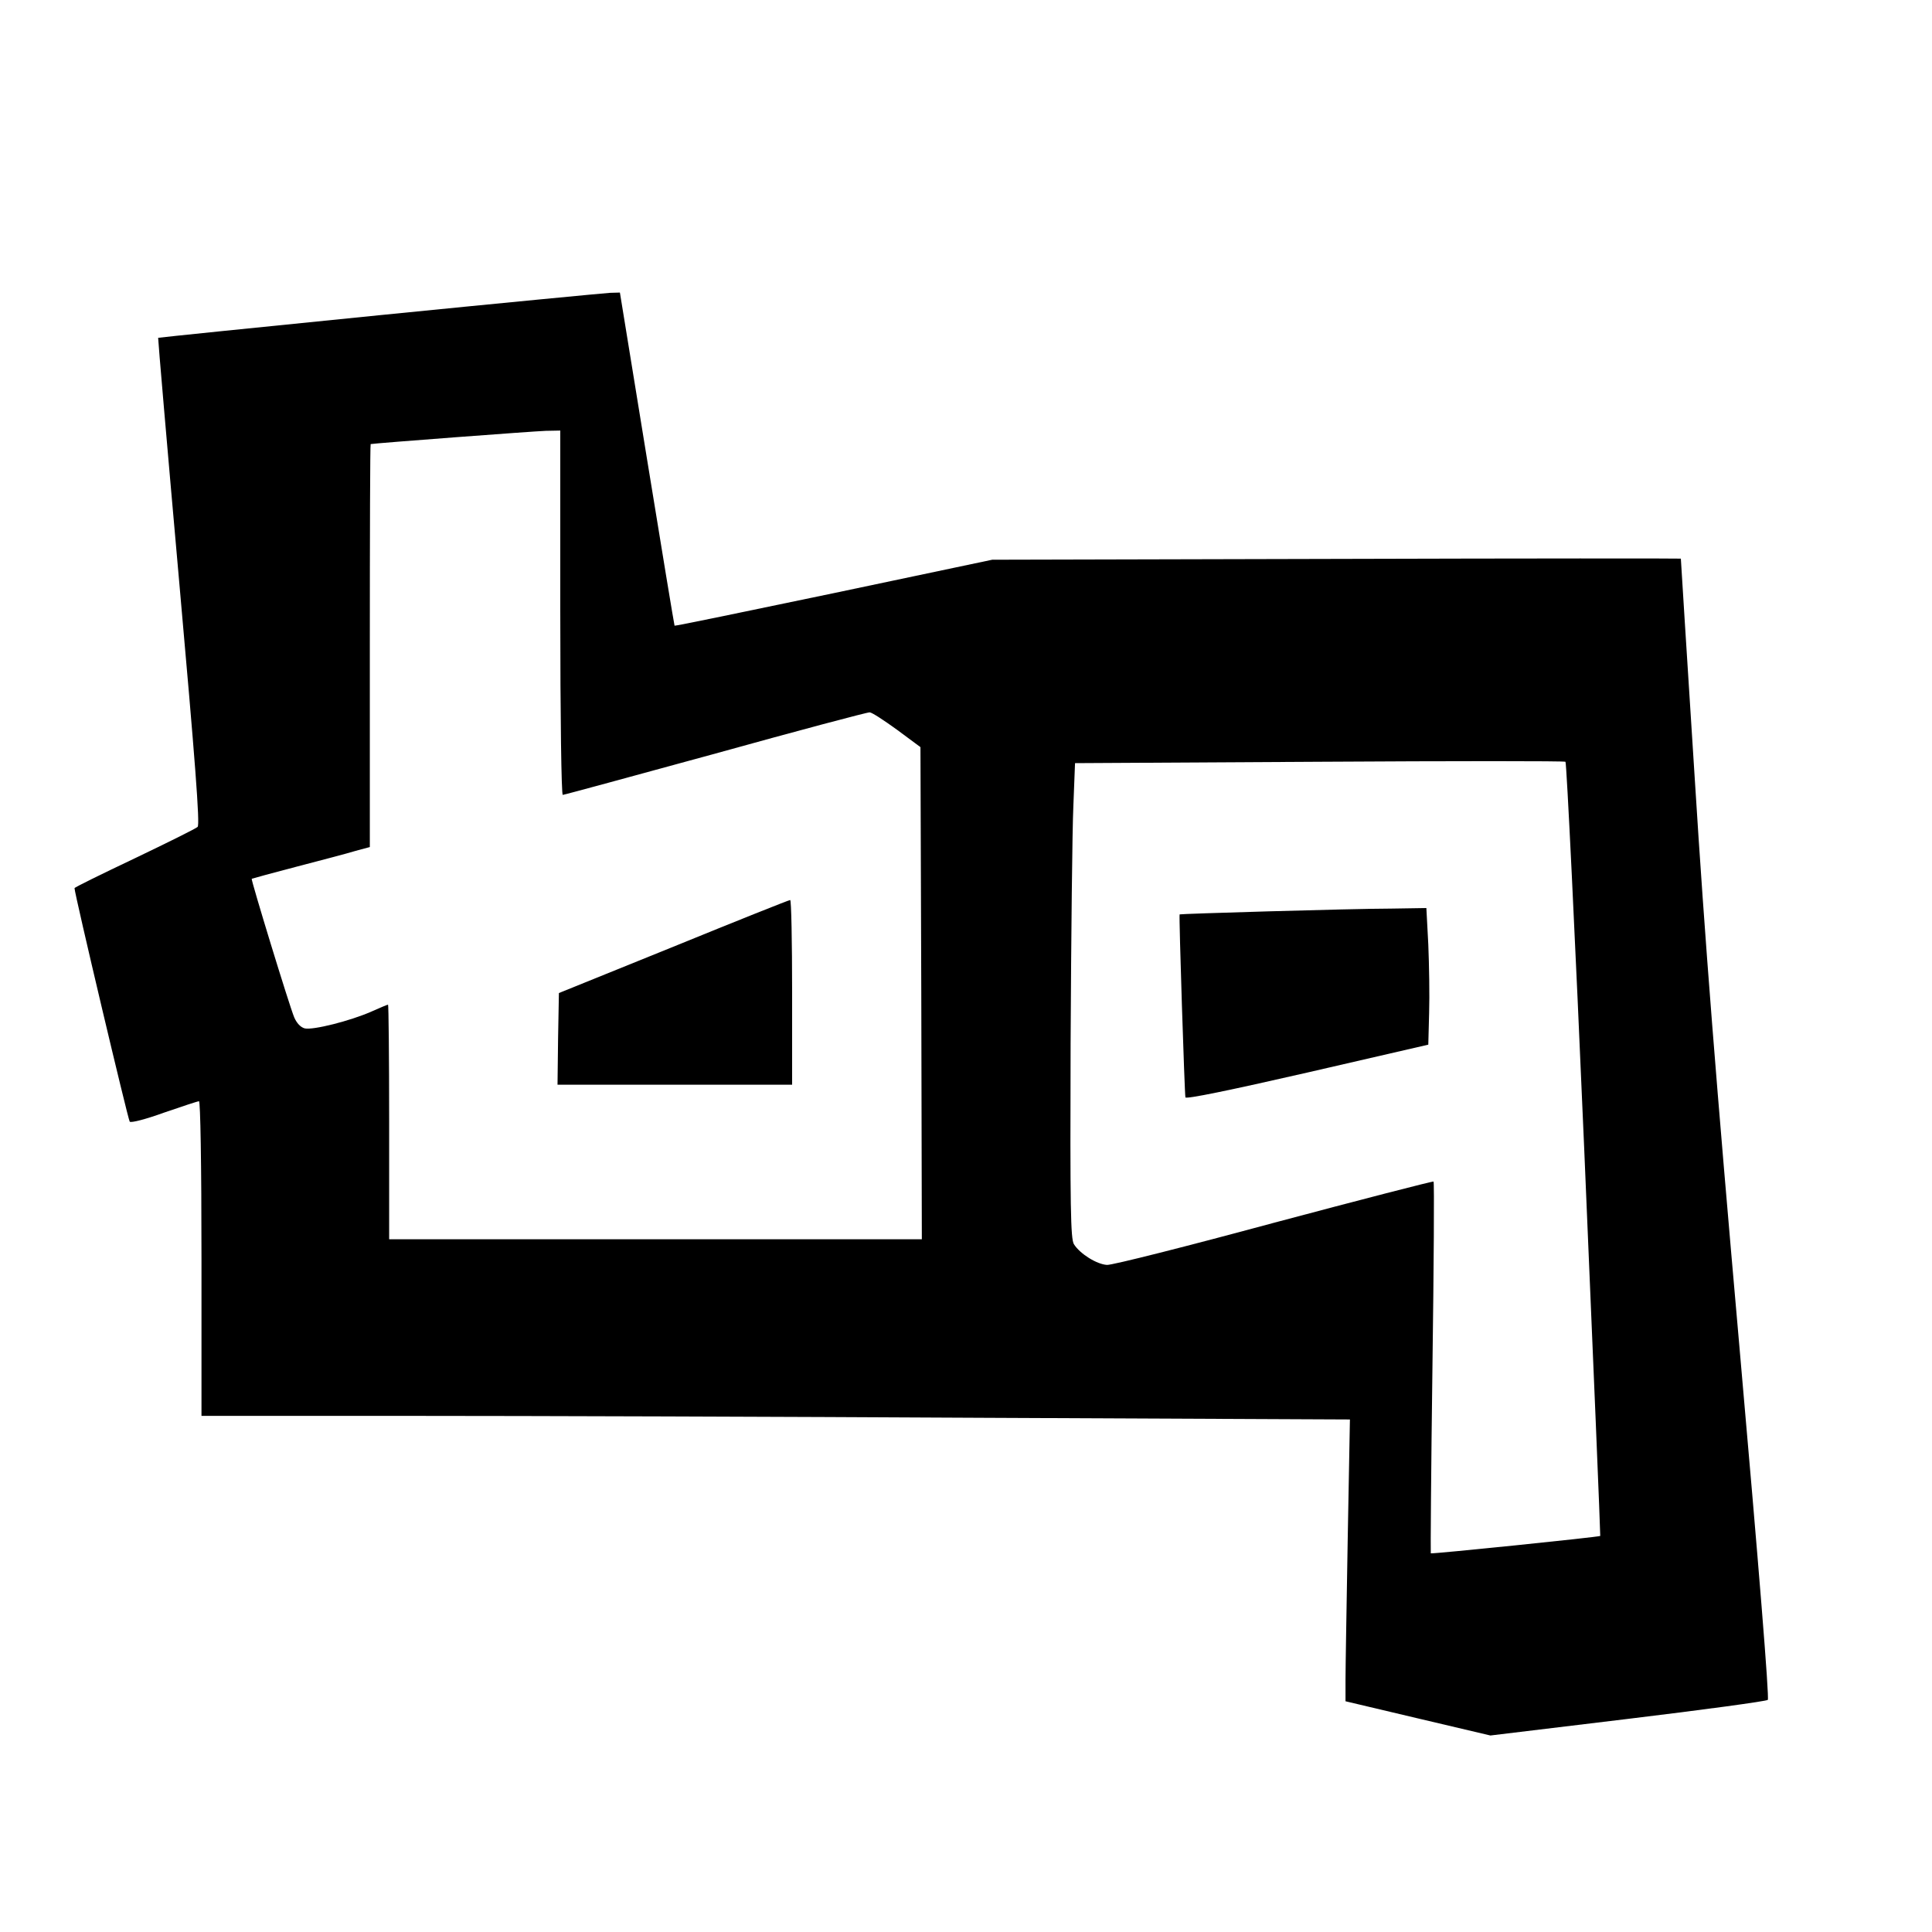 <?xml version="1.0" standalone="no"?>
<!DOCTYPE svg PUBLIC "-//W3C//DTD SVG 20010904//EN"
 "http://www.w3.org/TR/2001/REC-SVG-20010904/DTD/svg10.dtd">
<svg version="1.0" xmlns="http://www.w3.org/2000/svg"
 width="700pt" height="700pt" viewBox="0 0 700 700"
 preserveAspectRatio="xMidYMid meet">
<g transform="translate(0,700) scale(0.1,-0.1)"
fill="#000000" stroke="none">
<path d="M1375 5858 c-440 -44 -801 -81 -802 -82 -1 -1 33 -398 76 -881 58
-652 76 -883 67 -891 -6 -6 -109 -57 -228 -114 -120 -57 -218 -105 -218 -108
0 -20 194 -839 200 -846 5 -5 59 9 125 33 64 22 121 41 126 41 5 0 9 -223 9
-570 l0 -570 758 0 c417 0 1354 -3 2081 -7 l1322 -6 -8 -433 c-4 -237 -8 -467
-8 -510 l0 -78 262 -62 263 -62 497 60 c274 33 502 64 508 69 6 6 -32 476
-103 1282 -84 953 -125 1470 -162 2062 -28 434 -50 791 -50 791 0 1 -561 1
-1247 -1 l-1248 -3 -574 -121 c-316 -66 -576 -120 -577 -118 -1 1 -46 273
-100 605 l-98 602 -36 -1 c-19 -1 -395 -37 -835 -81z m655 -1078 c0 -379 4
-660 9 -660 5 0 254 68 554 150 299 83 551 150 558 149 8 0 52 -29 99 -63 l85
-63 3 -891 2 -892 -965 0 -965 0 0 425 c0 234 -2 425 -4 425 -2 0 -29 -11 -60
-25 -77 -34 -212 -68 -242 -61 -15 4 -29 19 -38 40 -18 43 -157 498 -154 502
2 1 75 21 163 44 88 23 184 48 213 57 l52 14 0 730 c0 401 1 729 3 730 13 3
595 47 635 48 l52 1 0 -660z m3710 -1945 c33 -769 59 -1399 58 -1400 -5 -4
-610 -66 -614 -63 -1 2 1 305 6 673 5 368 7 672 4 674 -2 2 -262 -65 -577
-149 -314 -85 -587 -154 -606 -153 -37 2 -98 40 -120 75 -12 20 -14 130 -12
728 2 388 6 775 10 860 l6 155 885 5 c487 3 888 3 892 0 4 -3 35 -635 68
-1405z"/>
<path d="M2440 3570 l-415 -168 -3 -166 -2 -166 425 0 425 0 0 335 c0 184 -3
335 -7 334 -5 0 -195 -76 -423 -169z"/>
<path d="M4595 3698 c-176 -5 -320 -10 -321 -11 -3 -4 18 -652 21 -663 2 -7
158 25 442 90 l438 101 3 115 c2 63 0 175 -3 248 l-7 132 -127 -2 c-69 0 -270
-5 -446 -10z"/>
</g>
</svg>
